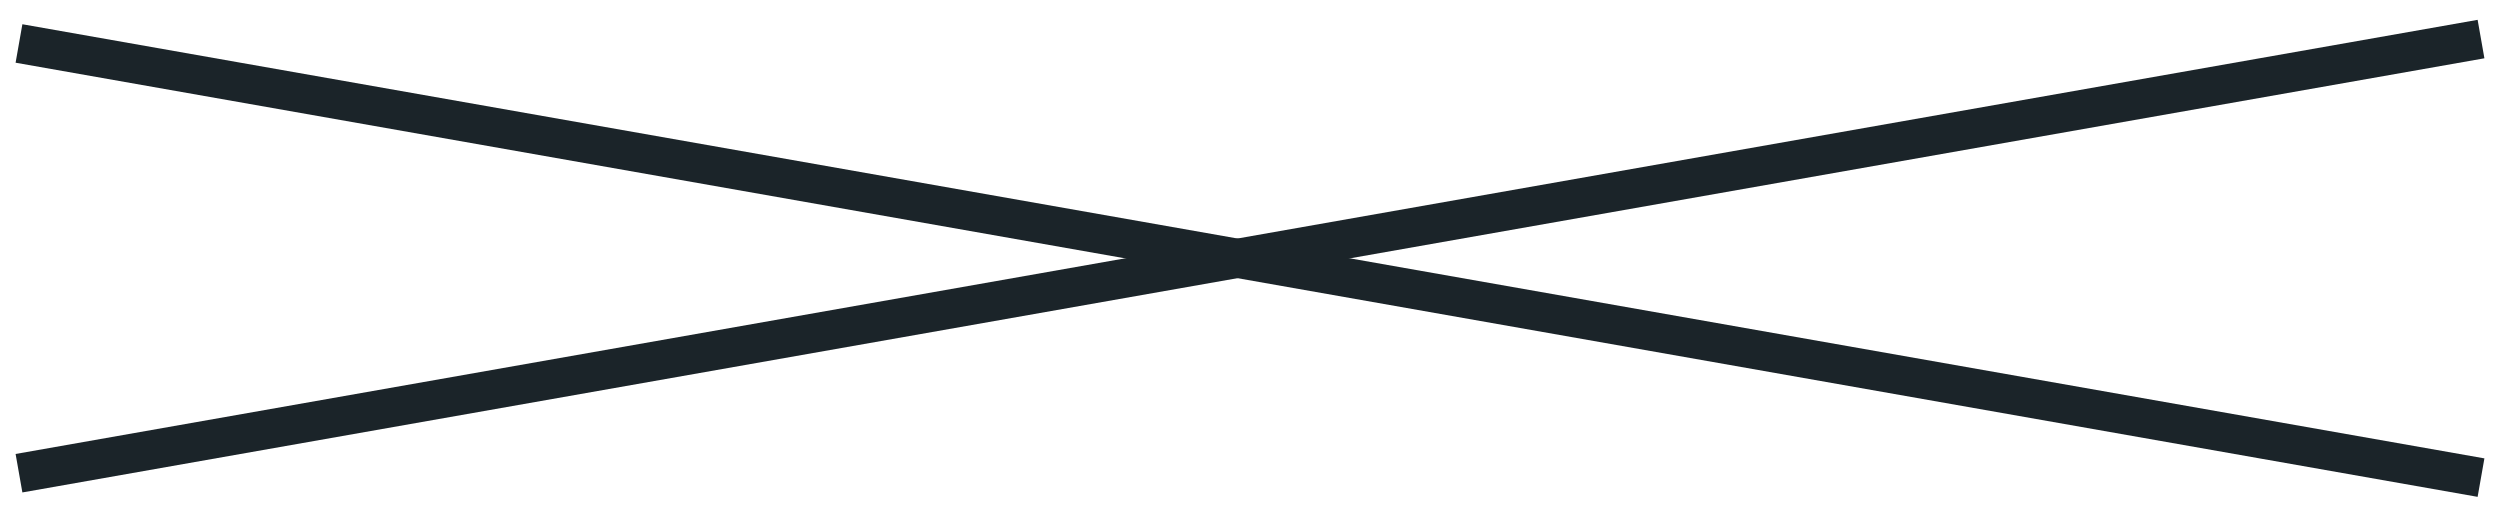 <svg width="64" height="13" viewBox="0 0 64 13" fill="none" xmlns="http://www.w3.org/2000/svg">
<path d="M0.486 1.113L63.514 12.227" stroke="#1B2429"/>
<path d="M0.486 12.114L63.514 1" stroke="#1B2429"/>
</svg>
